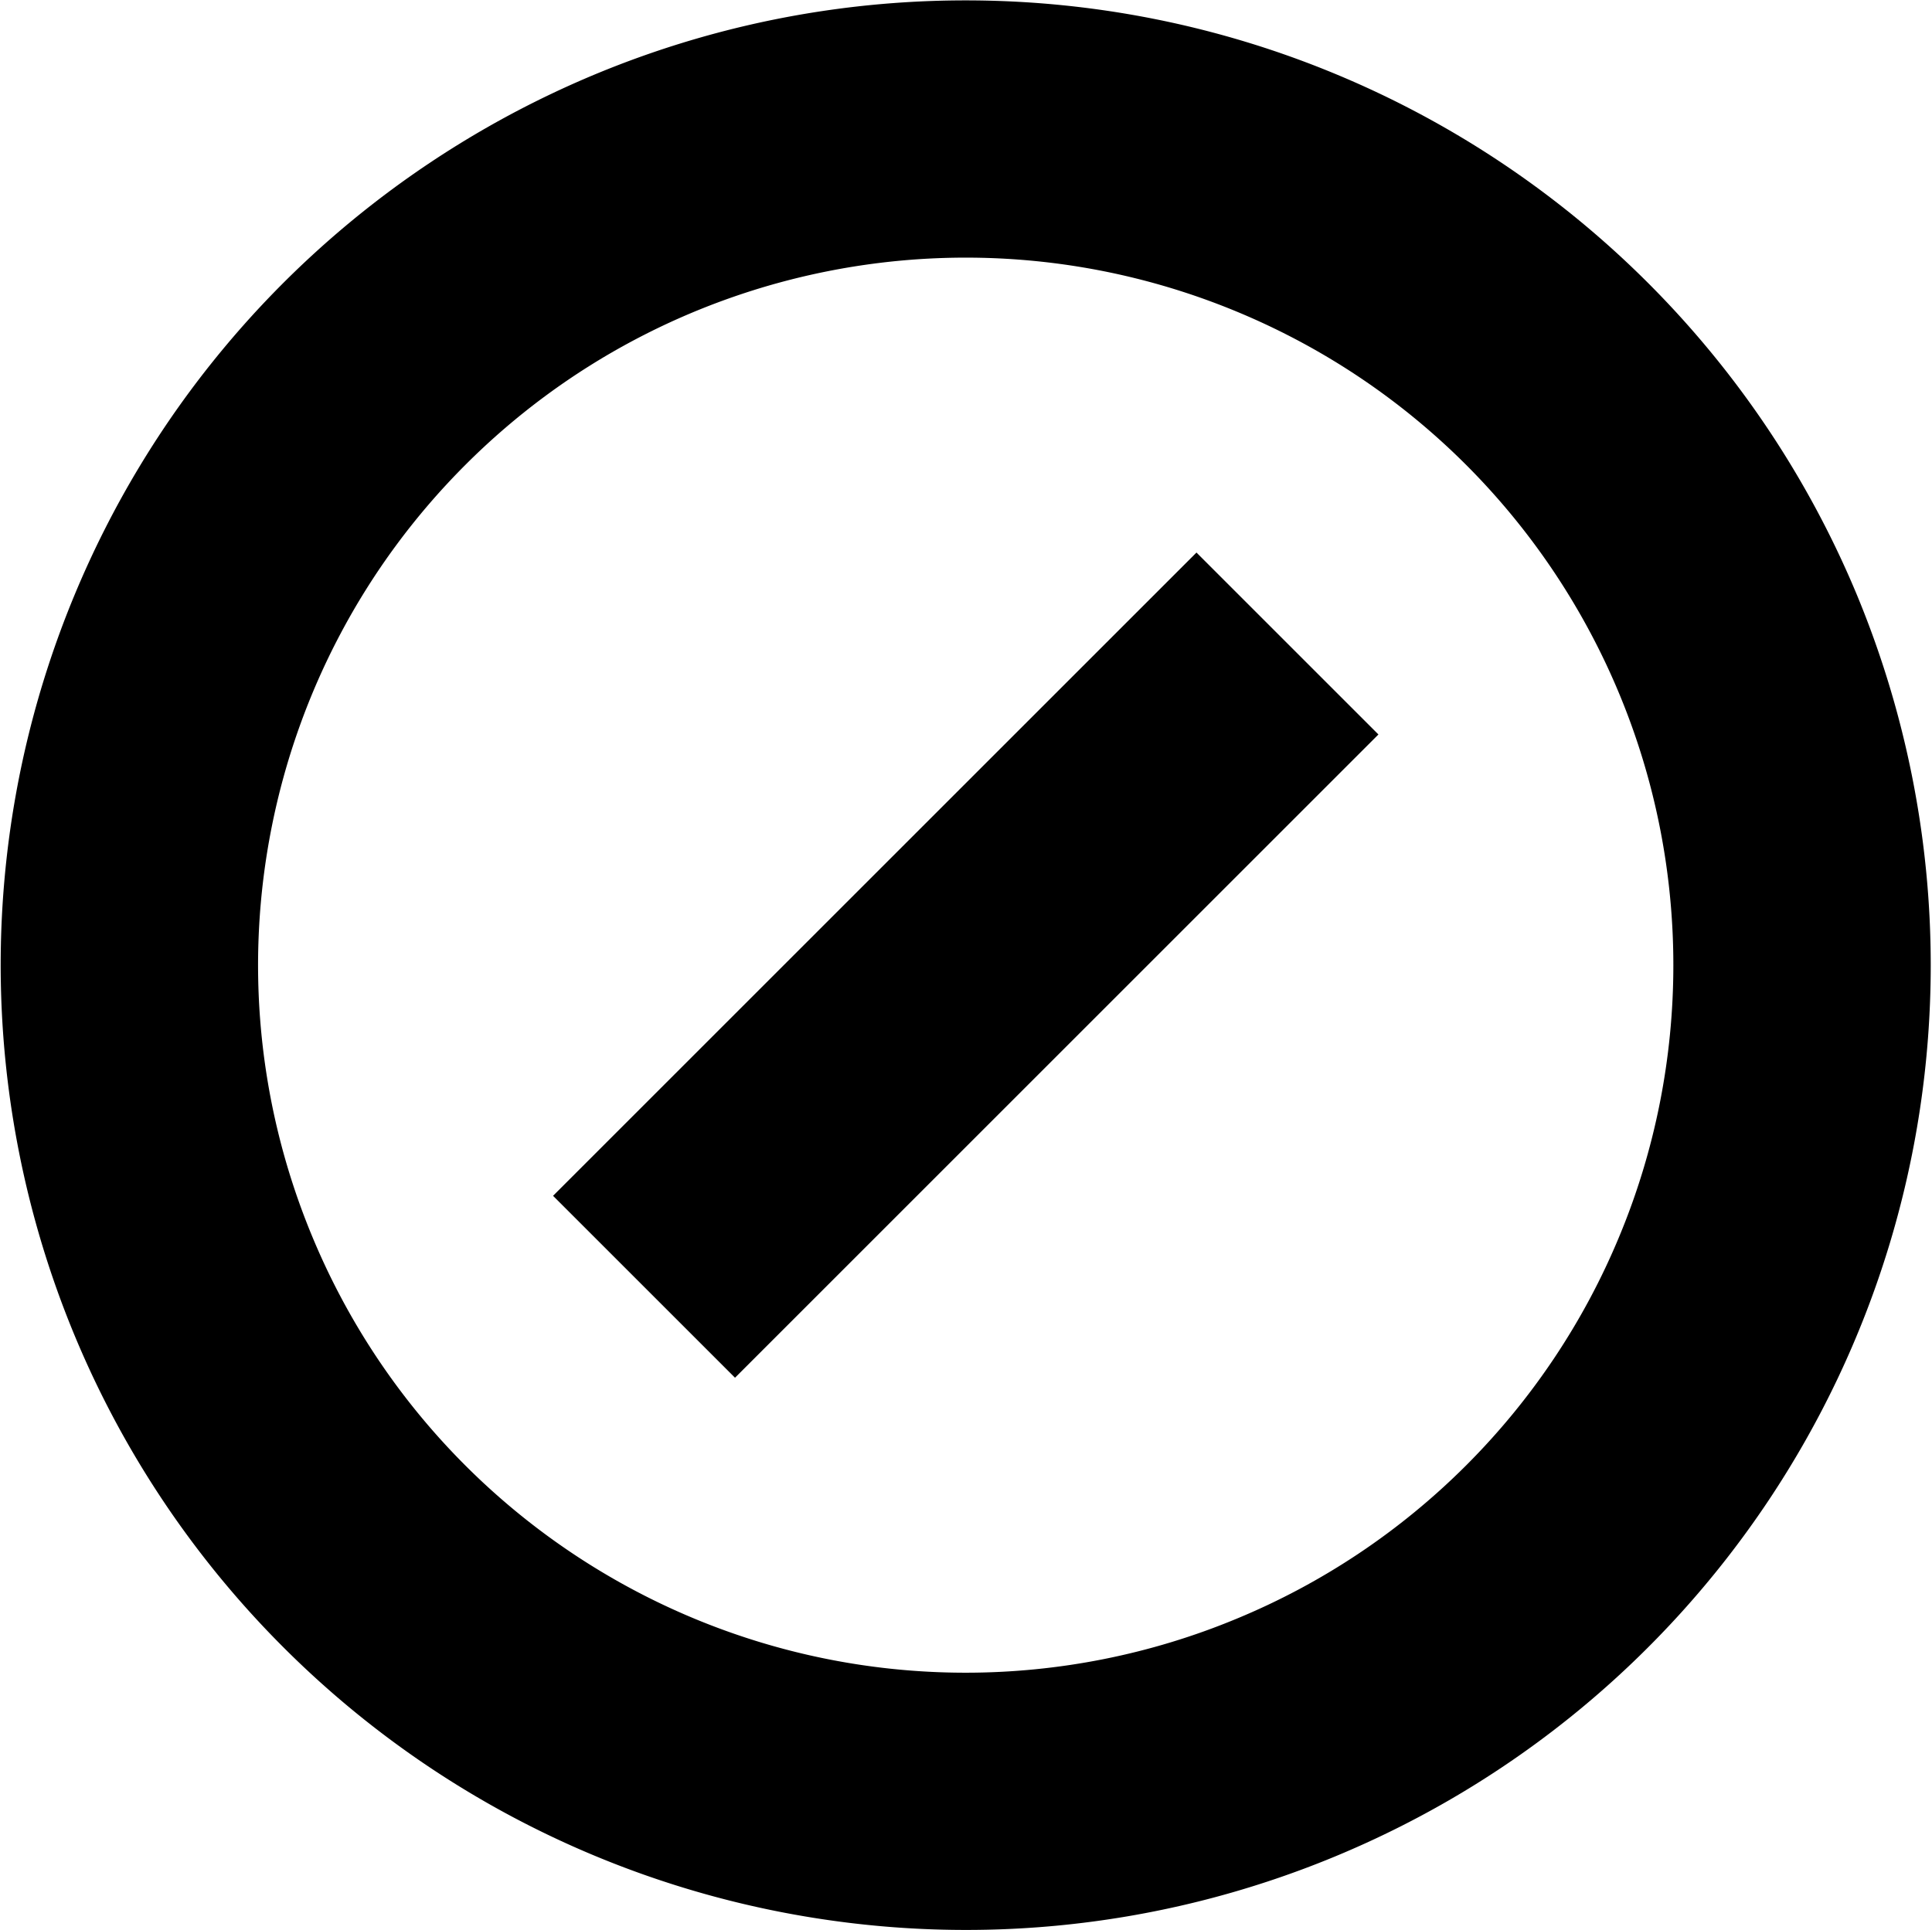 <svg xmlns="http://www.w3.org/2000/svg" version="1.2" viewBox="0 0 1529 1528"><path fill-rule="evenodd" d="M1056.5 58.4A763.95 763.95 0 0 1 1304.3 224c70.9 70.9 127.2 155.1 165.6 247.7 38.3 92.7 58.1 192 58.1 292.3 0 308.9-186.1 587.4-471.5 705.6-285.3 118.2-613.8 52.8-832.2-165.6C5.8 1085.6-59.5 757.1 58.7 471.7 176.9 186.4 455.4.3 764.3.3 864.6.3 963.9 20 1056.5 58.4zm-77.9 1223c68-28.1 129.7-69.4 181.7-121.4s93.3-113.7 121.4-181.7c28.2-67.9 42.6-140.8 42.6-214.3 0-226.5-136.4-430.7-345.7-517.4-209.3-86.7-450.2-38.8-610.3 121.4-160.2 160.2-208.1 401-121.4 610.3 86.6 209.3 290.9 345.8 517.4 345.8 73.5 0 146.4-14.5 214.3-42.7zm-396.9-190.8-144-144 509.2-509.2 144 144z"/></svg>